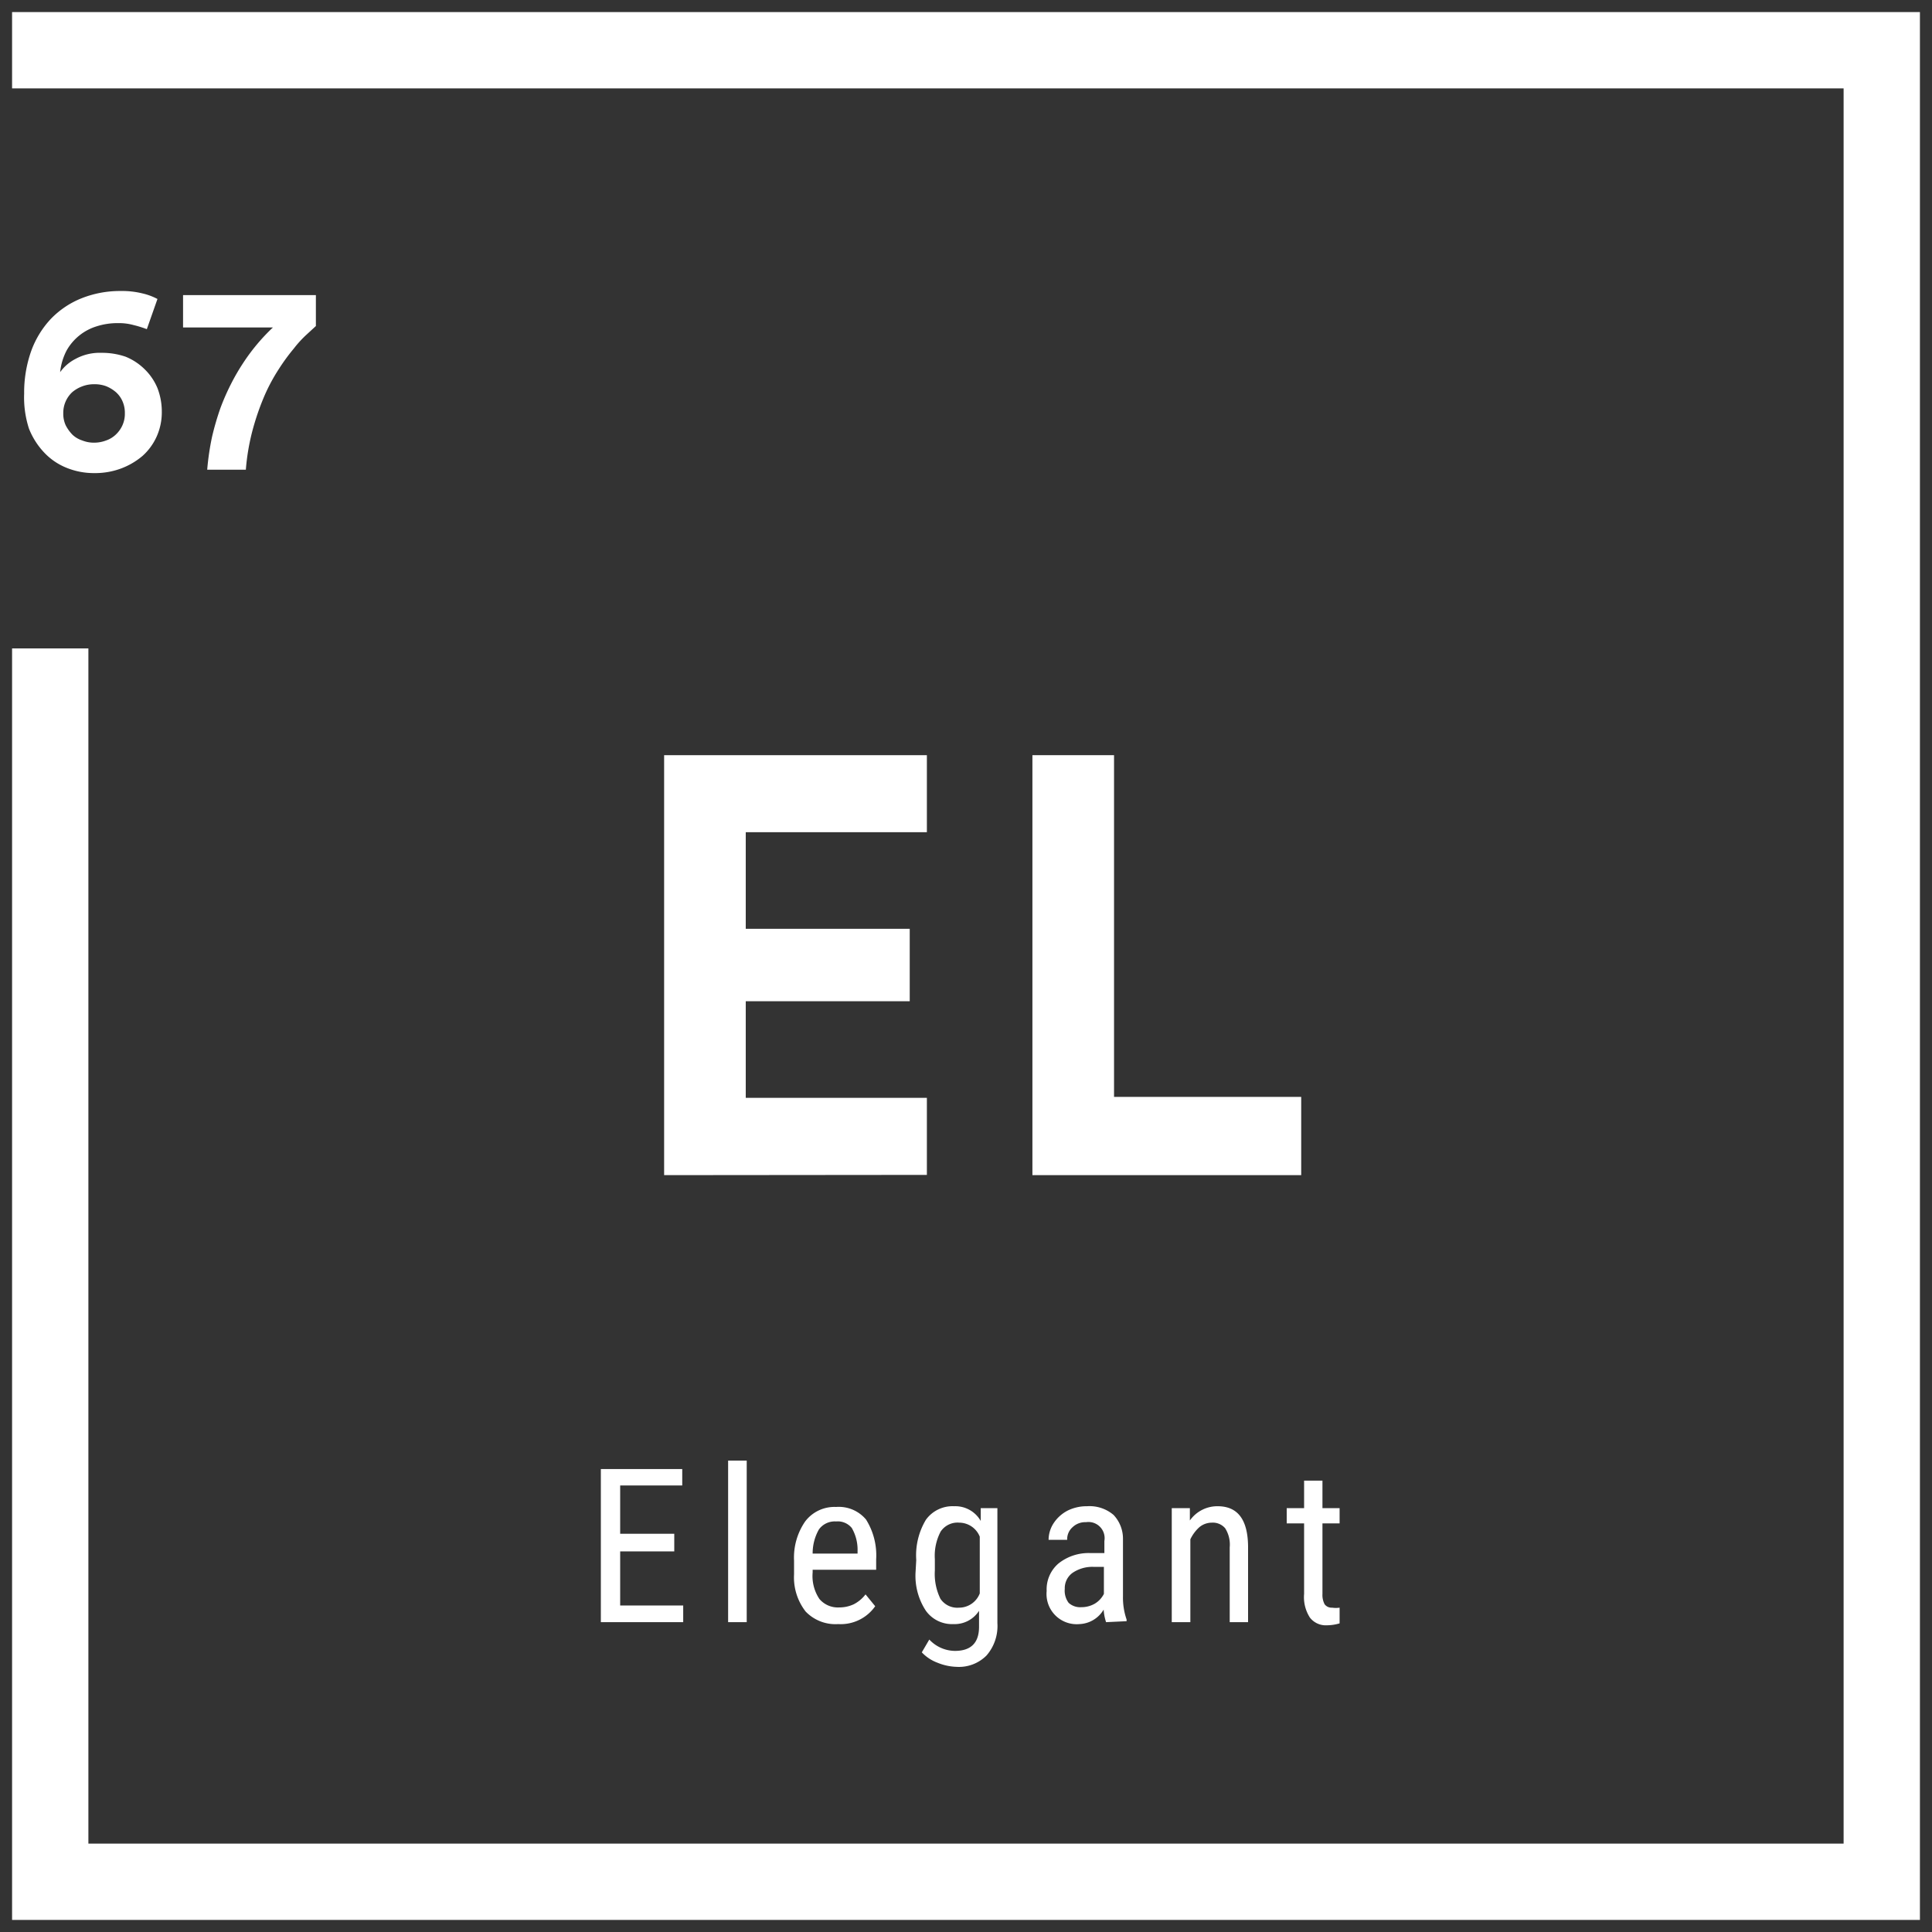 <svg id="Livello_1" data-name="Livello 1" xmlns="http://www.w3.org/2000/svg" viewBox="0 0 80 80"><rect x="0" y="0" width="80" height="80" fill="#333333" stroke="none"/><defs><style>.cls-1{fill:#fff;}</style></defs><title>progetto-04-2</title><path class="cls-1" d="M27.5,48.66V31.27H38.38v3.19h-7.5v4h6.79v3H30.88v4h7.5v3.19Z"/><path class="cls-1" d="M42.75,48.66V31.27h3.38V45.42h7.75v3.24Z"/><path class="cls-1" d="M6.08,13.63a4.53,4.53,0,0,0-.55-.17,2.27,2.27,0,0,0-.65-.08,2.82,2.82,0,0,0-.87.13,2.15,2.15,0,0,0-1.25,1,2.5,2.5,0,0,0-.27.9,1.79,1.79,0,0,1,.64-.55,2.09,2.09,0,0,1,1.07-.25,3,3,0,0,1,1,.16A2.4,2.4,0,0,1,6,15.3a2.33,2.33,0,0,1,.52.77,2.71,2.71,0,0,1,.18,1,2.45,2.45,0,0,1-.21,1,2.39,2.39,0,0,1-.59.81,3,3,0,0,1-.89.52,3.08,3.08,0,0,1-1.11.19,3,3,0,0,1-1.12-.21,2.6,2.6,0,0,1-.94-.63,3.1,3.1,0,0,1-.64-1A4.18,4.18,0,0,1,1,16.3a5.16,5.16,0,0,1,.29-1.76,3.87,3.87,0,0,1,.82-1.34,3.64,3.64,0,0,1,1.27-.85A4.3,4.3,0,0,1,5,12.05a3.49,3.49,0,0,1,.9.1,2.54,2.54,0,0,1,.62.23ZM2.62,17.11a1.15,1.15,0,0,0,.1.5A1.62,1.62,0,0,0,3,18a1.06,1.06,0,0,0,.41.24,1.28,1.28,0,0,0,.48.09,1.39,1.39,0,0,0,.5-.09,1.1,1.1,0,0,0,.4-.24,1.21,1.21,0,0,0,.28-.39,1.15,1.15,0,0,0,.1-.5,1.18,1.18,0,0,0-.1-.5,1.08,1.08,0,0,0-.28-.38,1.47,1.47,0,0,0-.4-.24,1.38,1.38,0,0,0-.5-.08A1.36,1.36,0,0,0,3.4,16a1.38,1.38,0,0,0-.41.24,1.17,1.17,0,0,0-.37.88Z"/><path class="cls-1" d="M13.08,13.5l-.38.35a4.62,4.62,0,0,0-.54.59,8.19,8.19,0,0,0-.62.85,7.53,7.53,0,0,0-.59,1.1,10.56,10.56,0,0,0-.48,1.38,9.17,9.17,0,0,0-.29,1.68H8.58a10.83,10.83,0,0,1,.2-1.36,11.42,11.42,0,0,1,.35-1.2,9.49,9.49,0,0,1,.44-1,8.73,8.73,0,0,1,.48-.83,8.16,8.16,0,0,1,1.25-1.5H7.58V12.22h5.5Z"/><path class="cls-1" d="M27.92,64.24H25.68v2.24h2.61v.69H24.88V60.83h3.37v.68H25.68v2h2.24Z"/><path class="cls-1" d="M30.92,67.17h-.77V60.48h.77Z"/><path class="cls-1" d="M34.71,67.25a1.71,1.71,0,0,1-1.35-.52,2.3,2.3,0,0,1-.48-1.54v-.57A2.63,2.63,0,0,1,33.34,63a1.52,1.52,0,0,1,1.28-.6,1.47,1.47,0,0,1,1.24.52,2.79,2.79,0,0,1,.42,1.65V65H33.65v.11a1.71,1.71,0,0,0,.28,1.1,1,1,0,0,0,.82.35,1.4,1.4,0,0,0,.6-.13,1.43,1.43,0,0,0,.49-.41l.4.49A1.74,1.74,0,0,1,34.71,67.25ZM34.62,63a.81.81,0,0,0-.71.33,2,2,0,0,0-.26,1h1.86v-.11a1.79,1.79,0,0,0-.24-.95A.75.75,0,0,0,34.62,63Z"/><path class="cls-1" d="M37.94,64.6a2.86,2.86,0,0,1,.4-1.67,1.36,1.36,0,0,1,1.17-.56,1.21,1.21,0,0,1,1.1.61l0-.53h.69v4.76a1.86,1.86,0,0,1-.45,1.34,1.61,1.61,0,0,1-1.25.47,2.25,2.25,0,0,1-.78-.17,1.71,1.71,0,0,1-.65-.43l.31-.53a1.47,1.47,0,0,0,1.06.47q1,0,1-1V66.7a1.2,1.2,0,0,1-1.06.55,1.33,1.33,0,0,1-1.14-.55,2.63,2.63,0,0,1-.43-1.58Zm.77.43a2.34,2.34,0,0,0,.23,1.17.84.84,0,0,0,.77.37.92.92,0,0,0,.86-.59V63.63a.92.92,0,0,0-.85-.58.84.84,0,0,0-.77.37,2.15,2.15,0,0,0-.24,1.14Z"/><path class="cls-1" d="M45.8,67.17a2.06,2.06,0,0,1-.1-.52,1.22,1.22,0,0,1-1,.6,1.25,1.25,0,0,1-1.36-1.37,1.41,1.41,0,0,1,.49-1.14,2,2,0,0,1,1.33-.43h.57v-.5a.67.67,0,0,0-.76-.78.76.76,0,0,0-.56.21.66.66,0,0,0-.22.52h-.77a1.27,1.27,0,0,1,.21-.69,1.54,1.54,0,0,1,.58-.52,1.77,1.77,0,0,1,.8-.18,1.53,1.53,0,0,1,1.1.36,1.43,1.43,0,0,1,.39,1v2.38a2.75,2.75,0,0,0,.15.95v.07Zm-1-.62a1.1,1.1,0,0,0,.54-.15,1,1,0,0,0,.37-.4V64.88h-.44a1.46,1.46,0,0,0-.86.25.78.78,0,0,0-.32.66.84.84,0,0,0,.16.58A.71.71,0,0,0,44.78,66.55Z"/><path class="cls-1" d="M49.27,62.45l0,.51a1.39,1.39,0,0,1,1.15-.59c.83,0,1.25.55,1.26,1.67v3.13h-.76v-3.1a1.26,1.26,0,0,0-.19-.79.67.67,0,0,0-.55-.23.81.81,0,0,0-.52.19,1.59,1.59,0,0,0-.37.5v3.43h-.77V62.45Z"/><path class="cls-1" d="M54.76,61.31v1.14h.71v.63h-.71V66a.83.83,0,0,0,.09.43.36.36,0,0,0,.31.14,1.06,1.06,0,0,0,.31,0v.65a1.89,1.89,0,0,1-.53.08.83.83,0,0,1-.7-.32A1.56,1.56,0,0,1,54,66V63.08h-.72v-.63H54V61.31Z"/><polygon class="cls-1" points="79.5 79.5 0.5 79.5 0.5 26.85 3.66 26.85 3.66 76.34 76.34 76.34 76.34 3.66 0.5 3.66 0.5 0.5 79.5 0.5 79.5 79.5"/></svg>